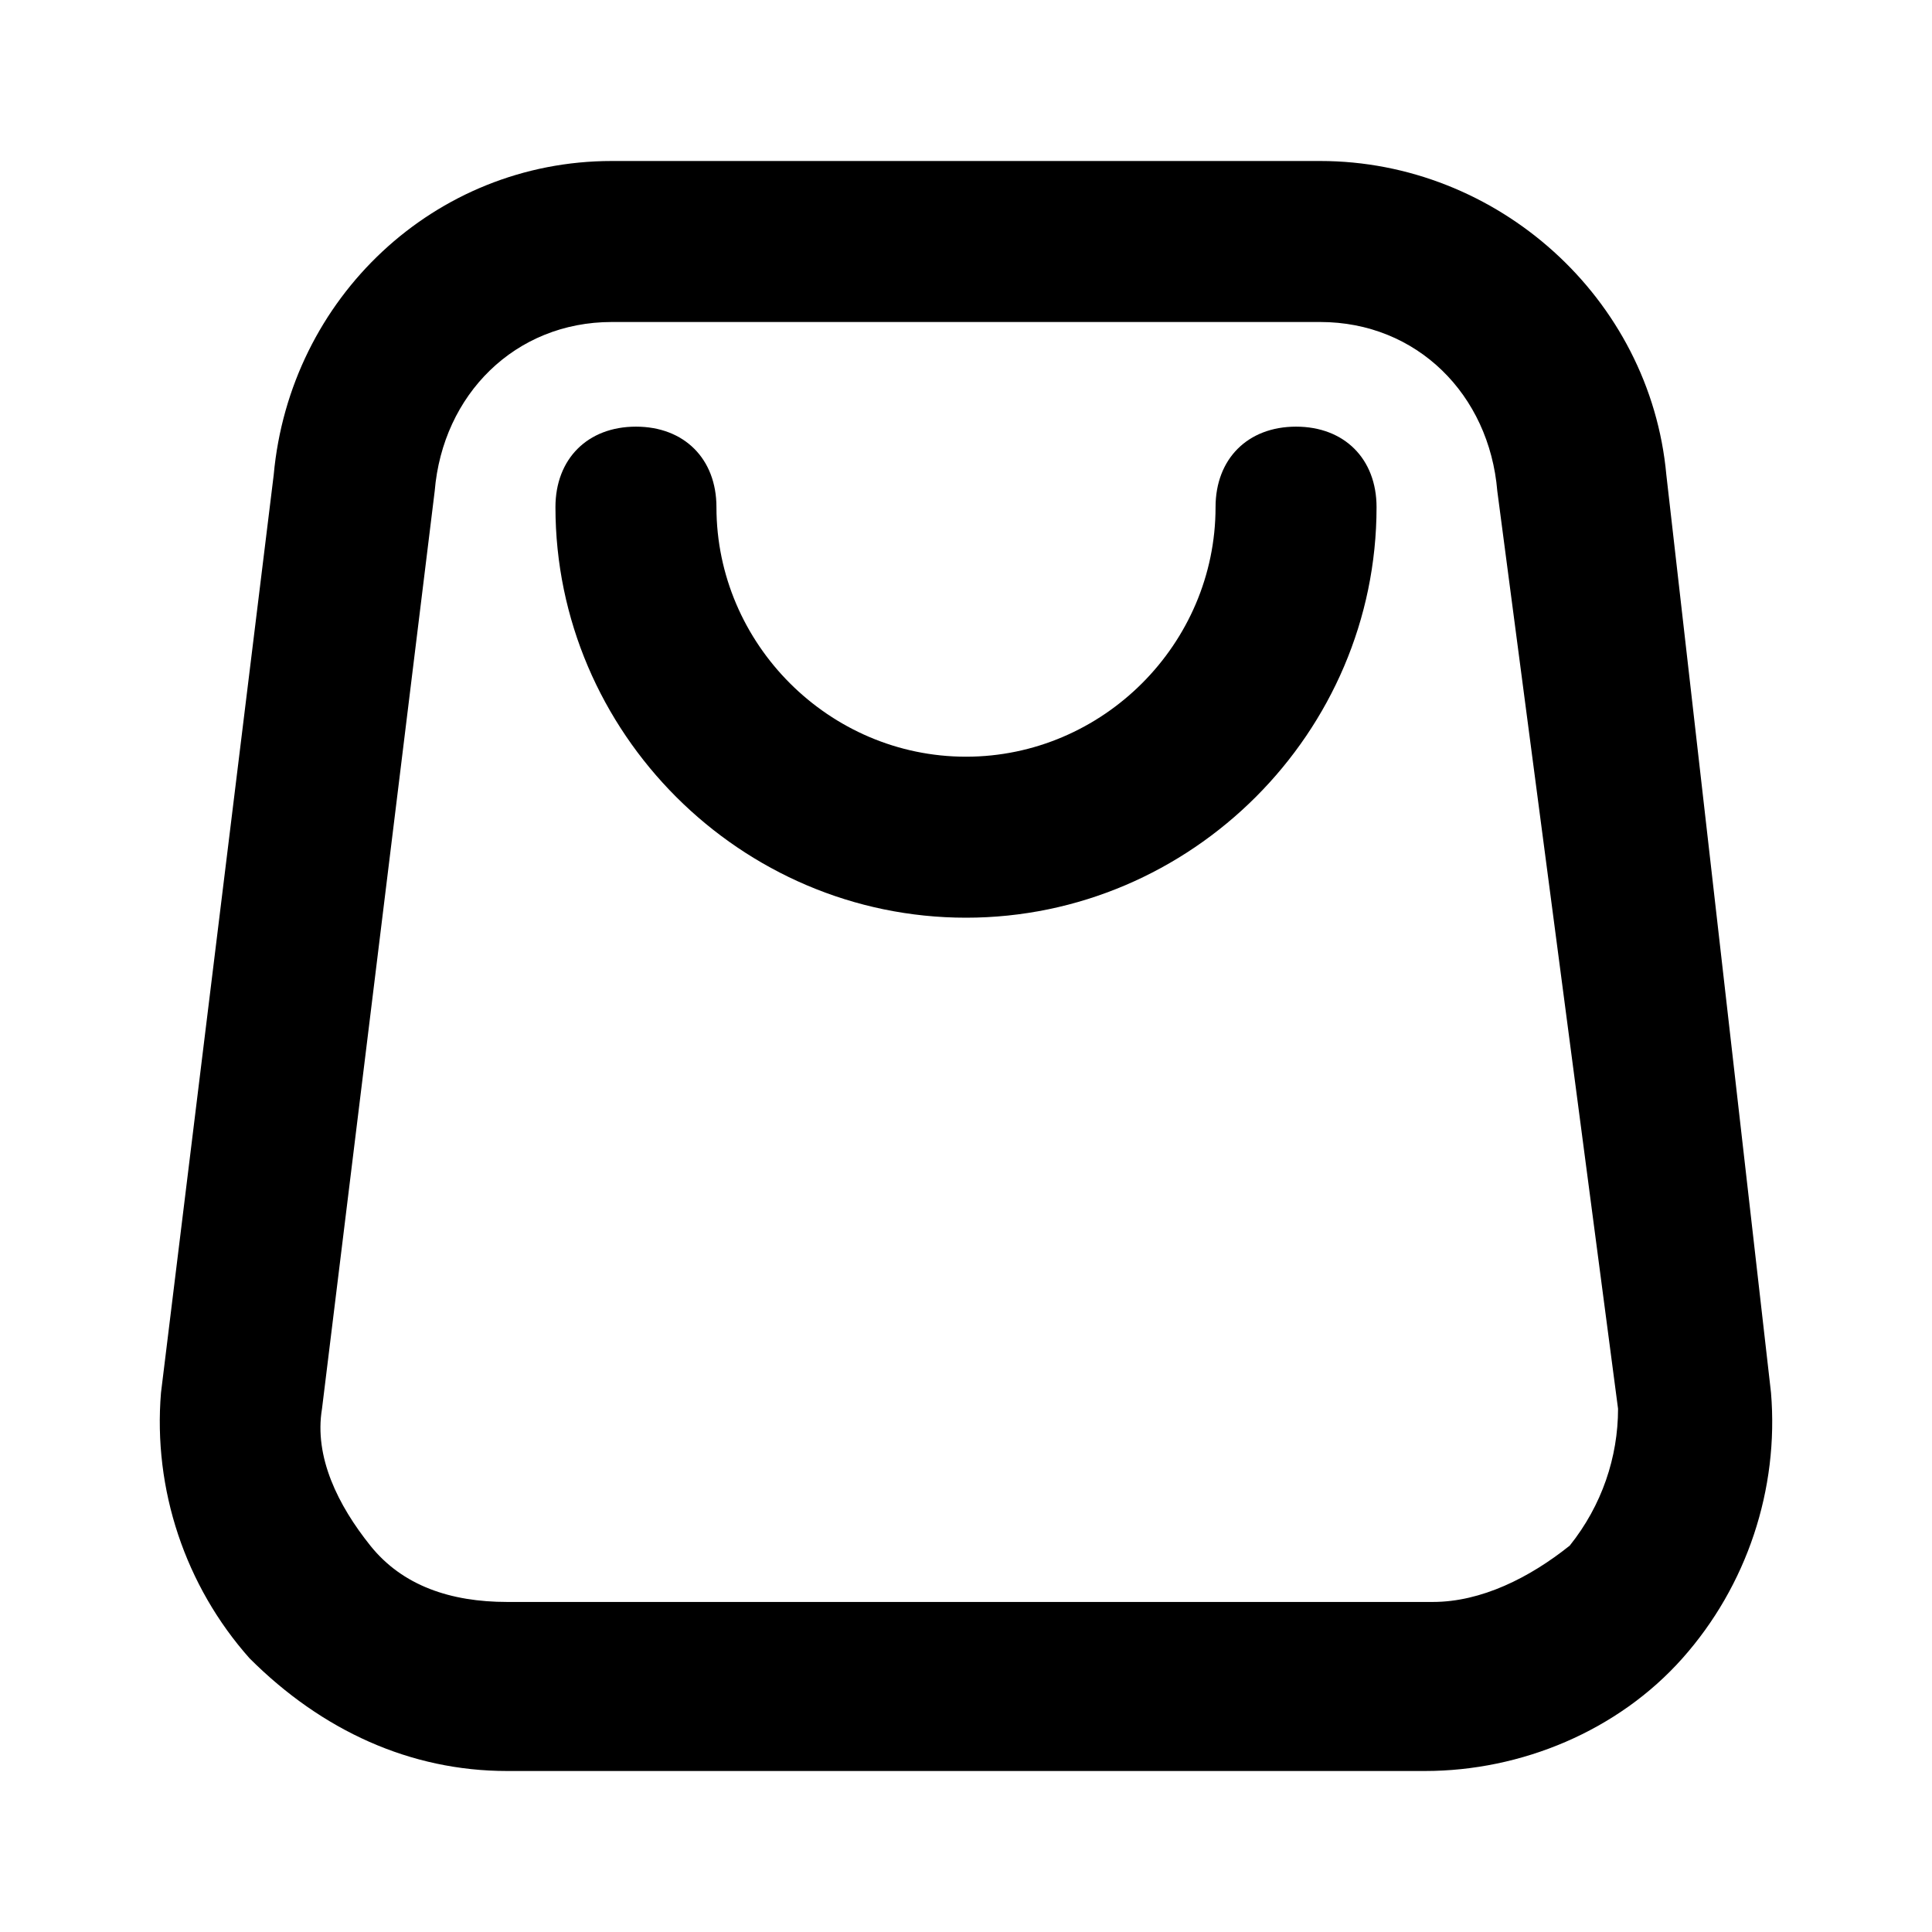 <svg width="24" height="24" viewBox="0 0 24 24" fill="none" xmlns="http://www.w3.org/2000/svg">
<path d="M17.7 22H6.3C5.1 22 4 21.5 3.1 20.6C2.3 19.7 1.9 18.5 2 17.3L3.4 5.9C3.6 3.7 5.4 2 7.6 2H16.4C18.6 2 20.5 3.7 20.7 5.9L22 17.3C22.1 18.5 21.7 19.7 20.9 20.6C20.1 21.5 18.9 22 17.7 22ZM7.6 4C6.4 4 5.5 4.9 5.4 6.1L4 17.5C3.9 18.1 4.2 18.7 4.6 19.2C5 19.7 5.6 19.9 6.3 19.9H17.8C18.4 19.9 19 19.6 19.5 19.2C19.9 18.7 20.1 18.1 20.1 17.5L18.6 6.1C18.5 4.9 17.6 4 16.4 4H7.6Z" fill="black"/>
<path d="M12 11.4C9.2 11.4 6.9 9.1 6.9 6.3C6.9 5.7 7.3 5.3 7.9 5.3C8.5 5.3 8.9 5.7 8.9 6.3C8.9 8 10.3 9.4 12 9.4C13.7 9.4 15.1 8 15.1 6.3C15.1 5.7 15.5 5.3 16.1 5.3C16.7 5.3 17.1 5.7 17.1 6.3C17.1 9.1 14.8 11.4 12 11.4Z" fill="black"/>
</svg>
